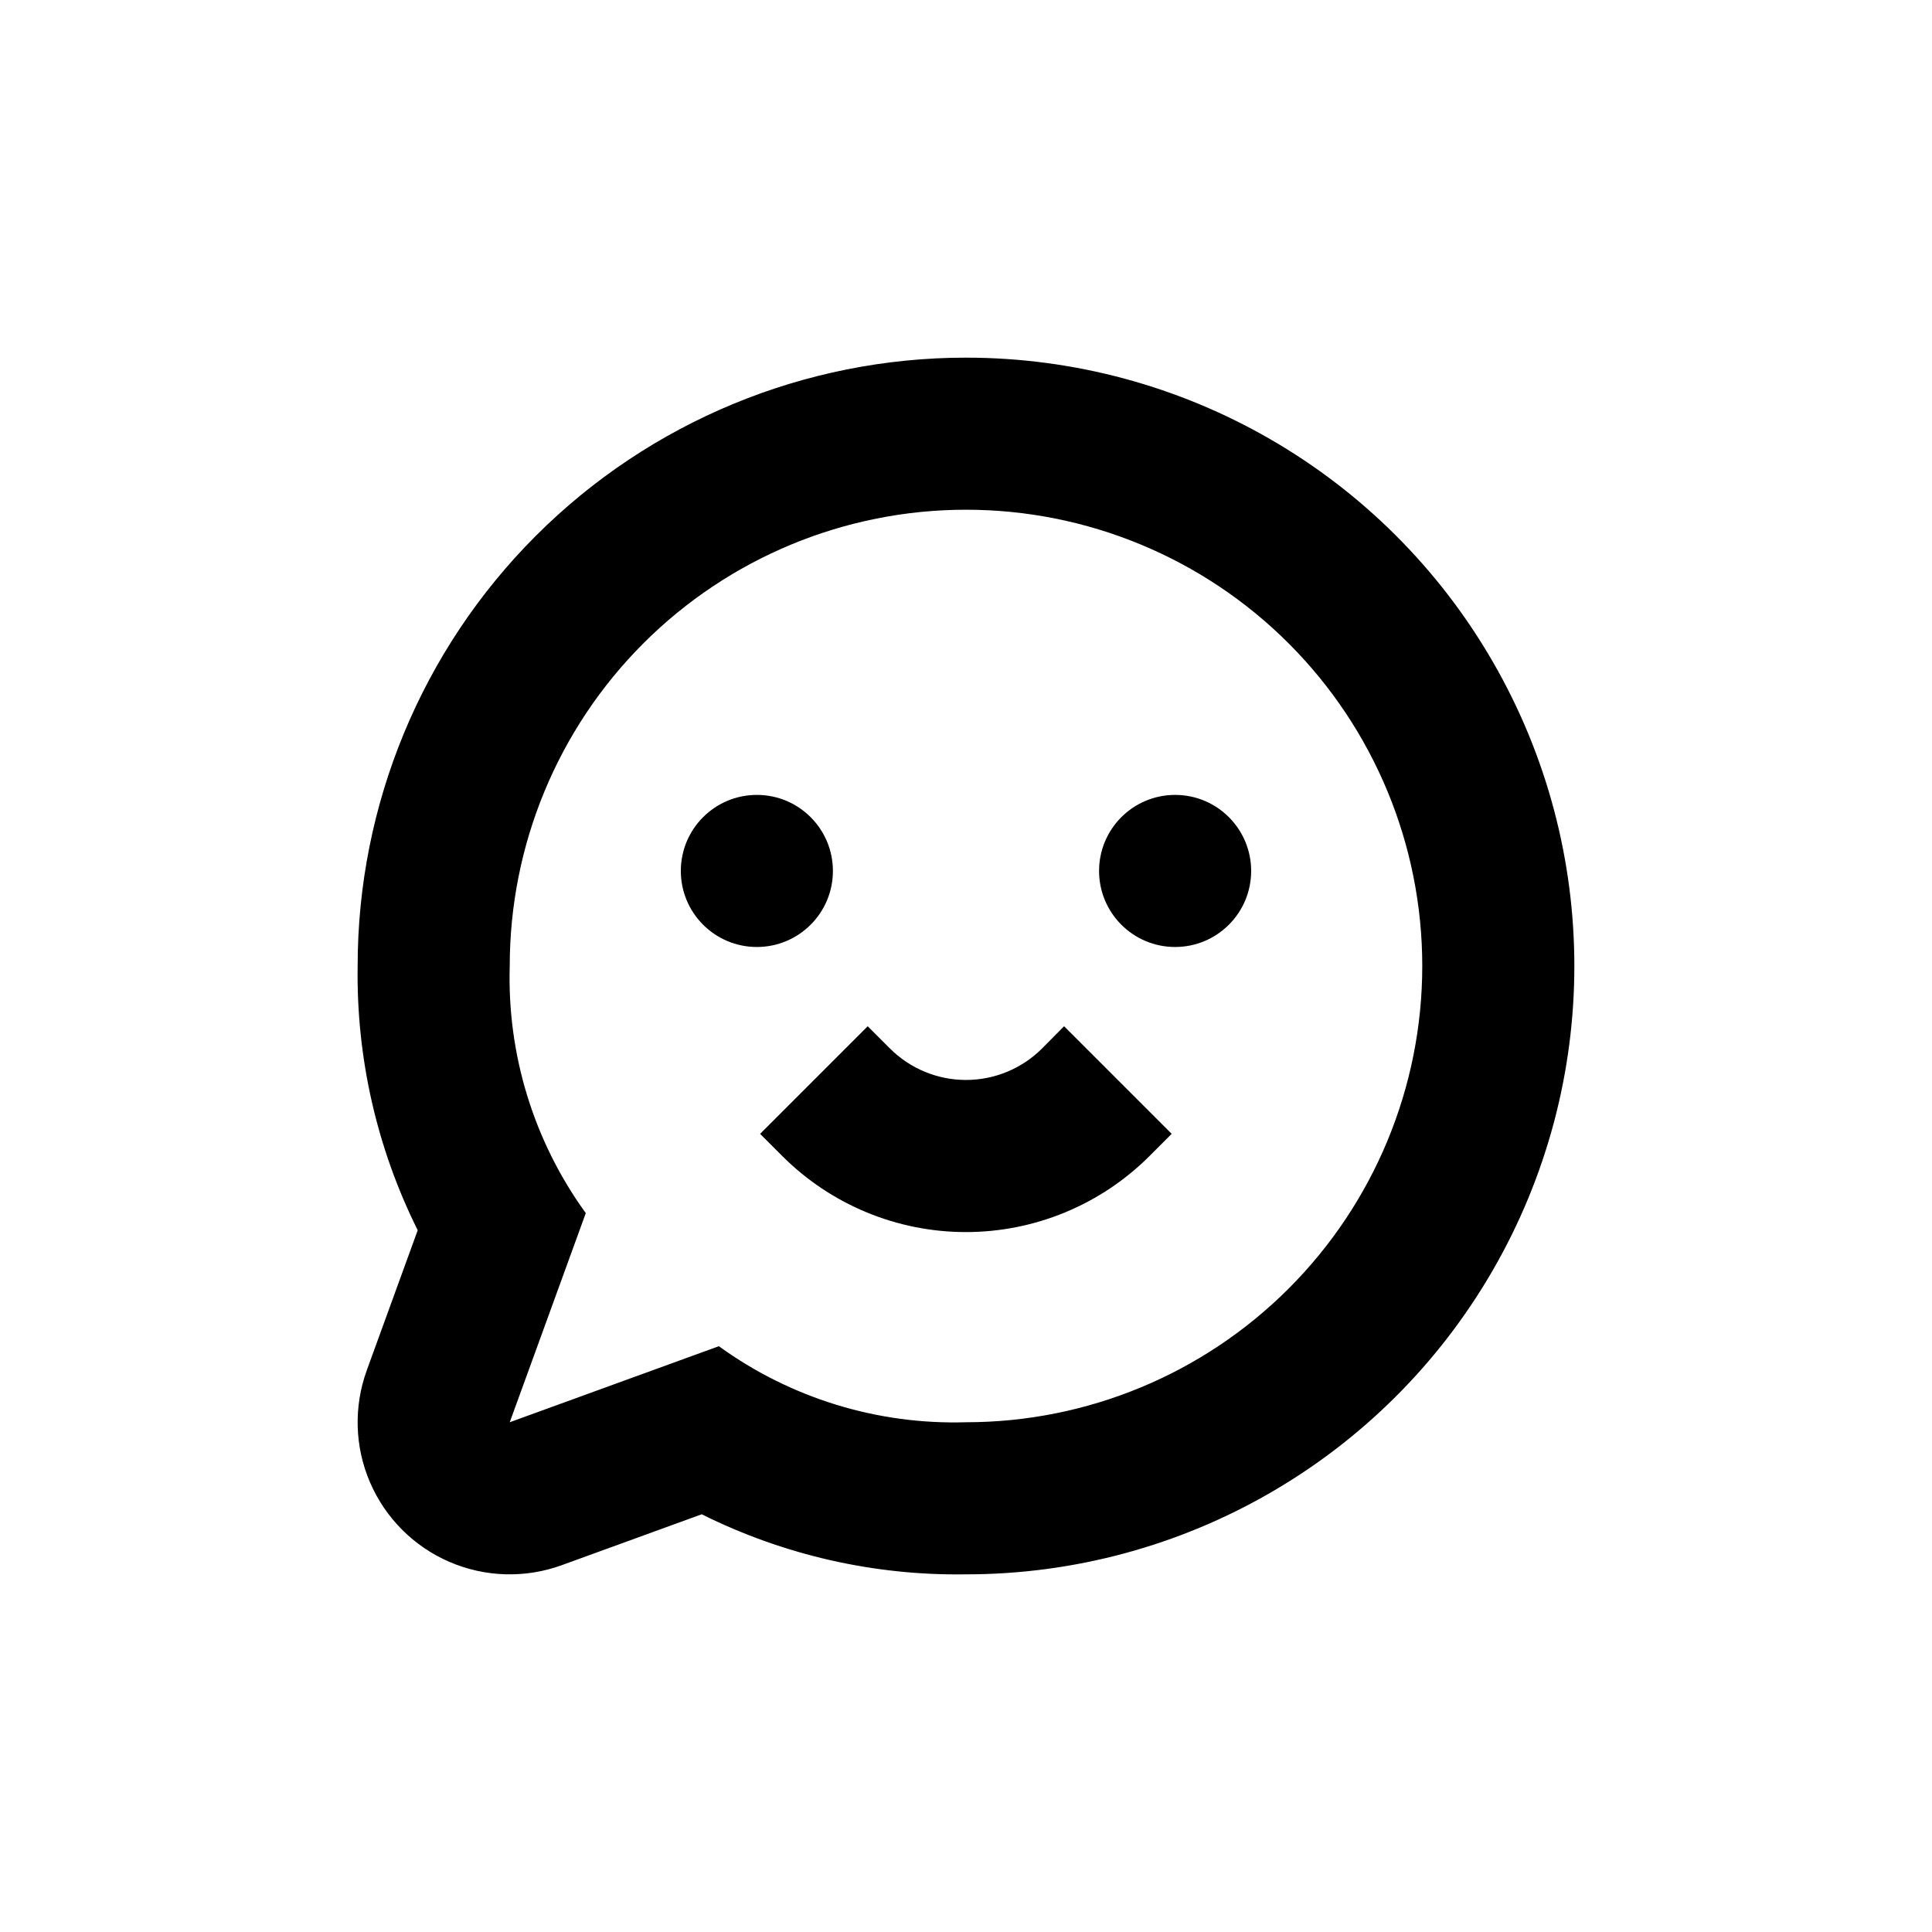 <?xml version="1.0" encoding="UTF-8"?>
<!-- Uploaded to: ICON Repo, www.iconrepo.com, Generator: ICON Repo Mixer Tools -->
<svg fill="#000000" width="800px" height="800px" version="1.1" viewBox="144 144 512 512" xmlns="http://www.w3.org/2000/svg">
 <g>
  <path d="m420.15 421.86c-5.348 5.34-12.598 8.34-20.152 8.34-7.559 0-14.809-3-20.152-8.34l-5.894-5.894-28.516 28.516 5.894 5.894c12.902 12.895 30.398 20.137 48.641 20.137 18.242 0 35.738-7.242 48.645-20.137l5.894-5.894-28.516-28.516z"/>
  <path d="m400 238.78c-42.758 0-83.766 16.984-114 47.219s-47.219 71.242-47.219 114c-0.375 24.281 5.082 48.297 15.918 70.027l-13.504 37.129 0.004 0.004c-3.508 9.66-3.195 20.293 0.879 29.727 4.074 9.438 11.598 16.961 21.031 21.031 9.434 4.074 20.07 4.387 29.73 0.883l37.129-13.504c21.734 10.836 45.75 16.297 70.031 15.922 57.598 0 110.82-30.73 139.62-80.609 28.801-49.883 28.801-111.34 0-161.22-28.797-49.883-82.02-80.609-139.62-80.609zm0 282.13c-23.461 0.703-46.492-6.383-65.496-20.152l-55.418 20.152 20.152-55.418v-0.004c-13.77-19.004-20.859-42.035-20.152-65.492 0-32.07 12.738-62.824 35.414-85.5s53.43-35.414 85.5-35.414c32.066 0 62.82 12.738 85.496 35.414 22.676 22.676 35.418 53.43 35.418 85.5 0 32.066-12.742 62.82-35.418 85.496-22.676 22.676-53.43 35.418-85.496 35.418z"/>
  <path d="m364.73 374.81c0 11.129-9.02 20.152-20.152 20.152-11.129 0-20.152-9.023-20.152-20.152s9.023-20.152 20.152-20.152c11.133 0 20.152 9.023 20.152 20.152"/>
  <path d="m475.57 374.81c0 11.129-9.023 20.152-20.152 20.152-11.129 0-20.152-9.023-20.152-20.152s9.023-20.152 20.152-20.152c11.129 0 20.152 9.023 20.152 20.152"/>
 </g>
</svg>